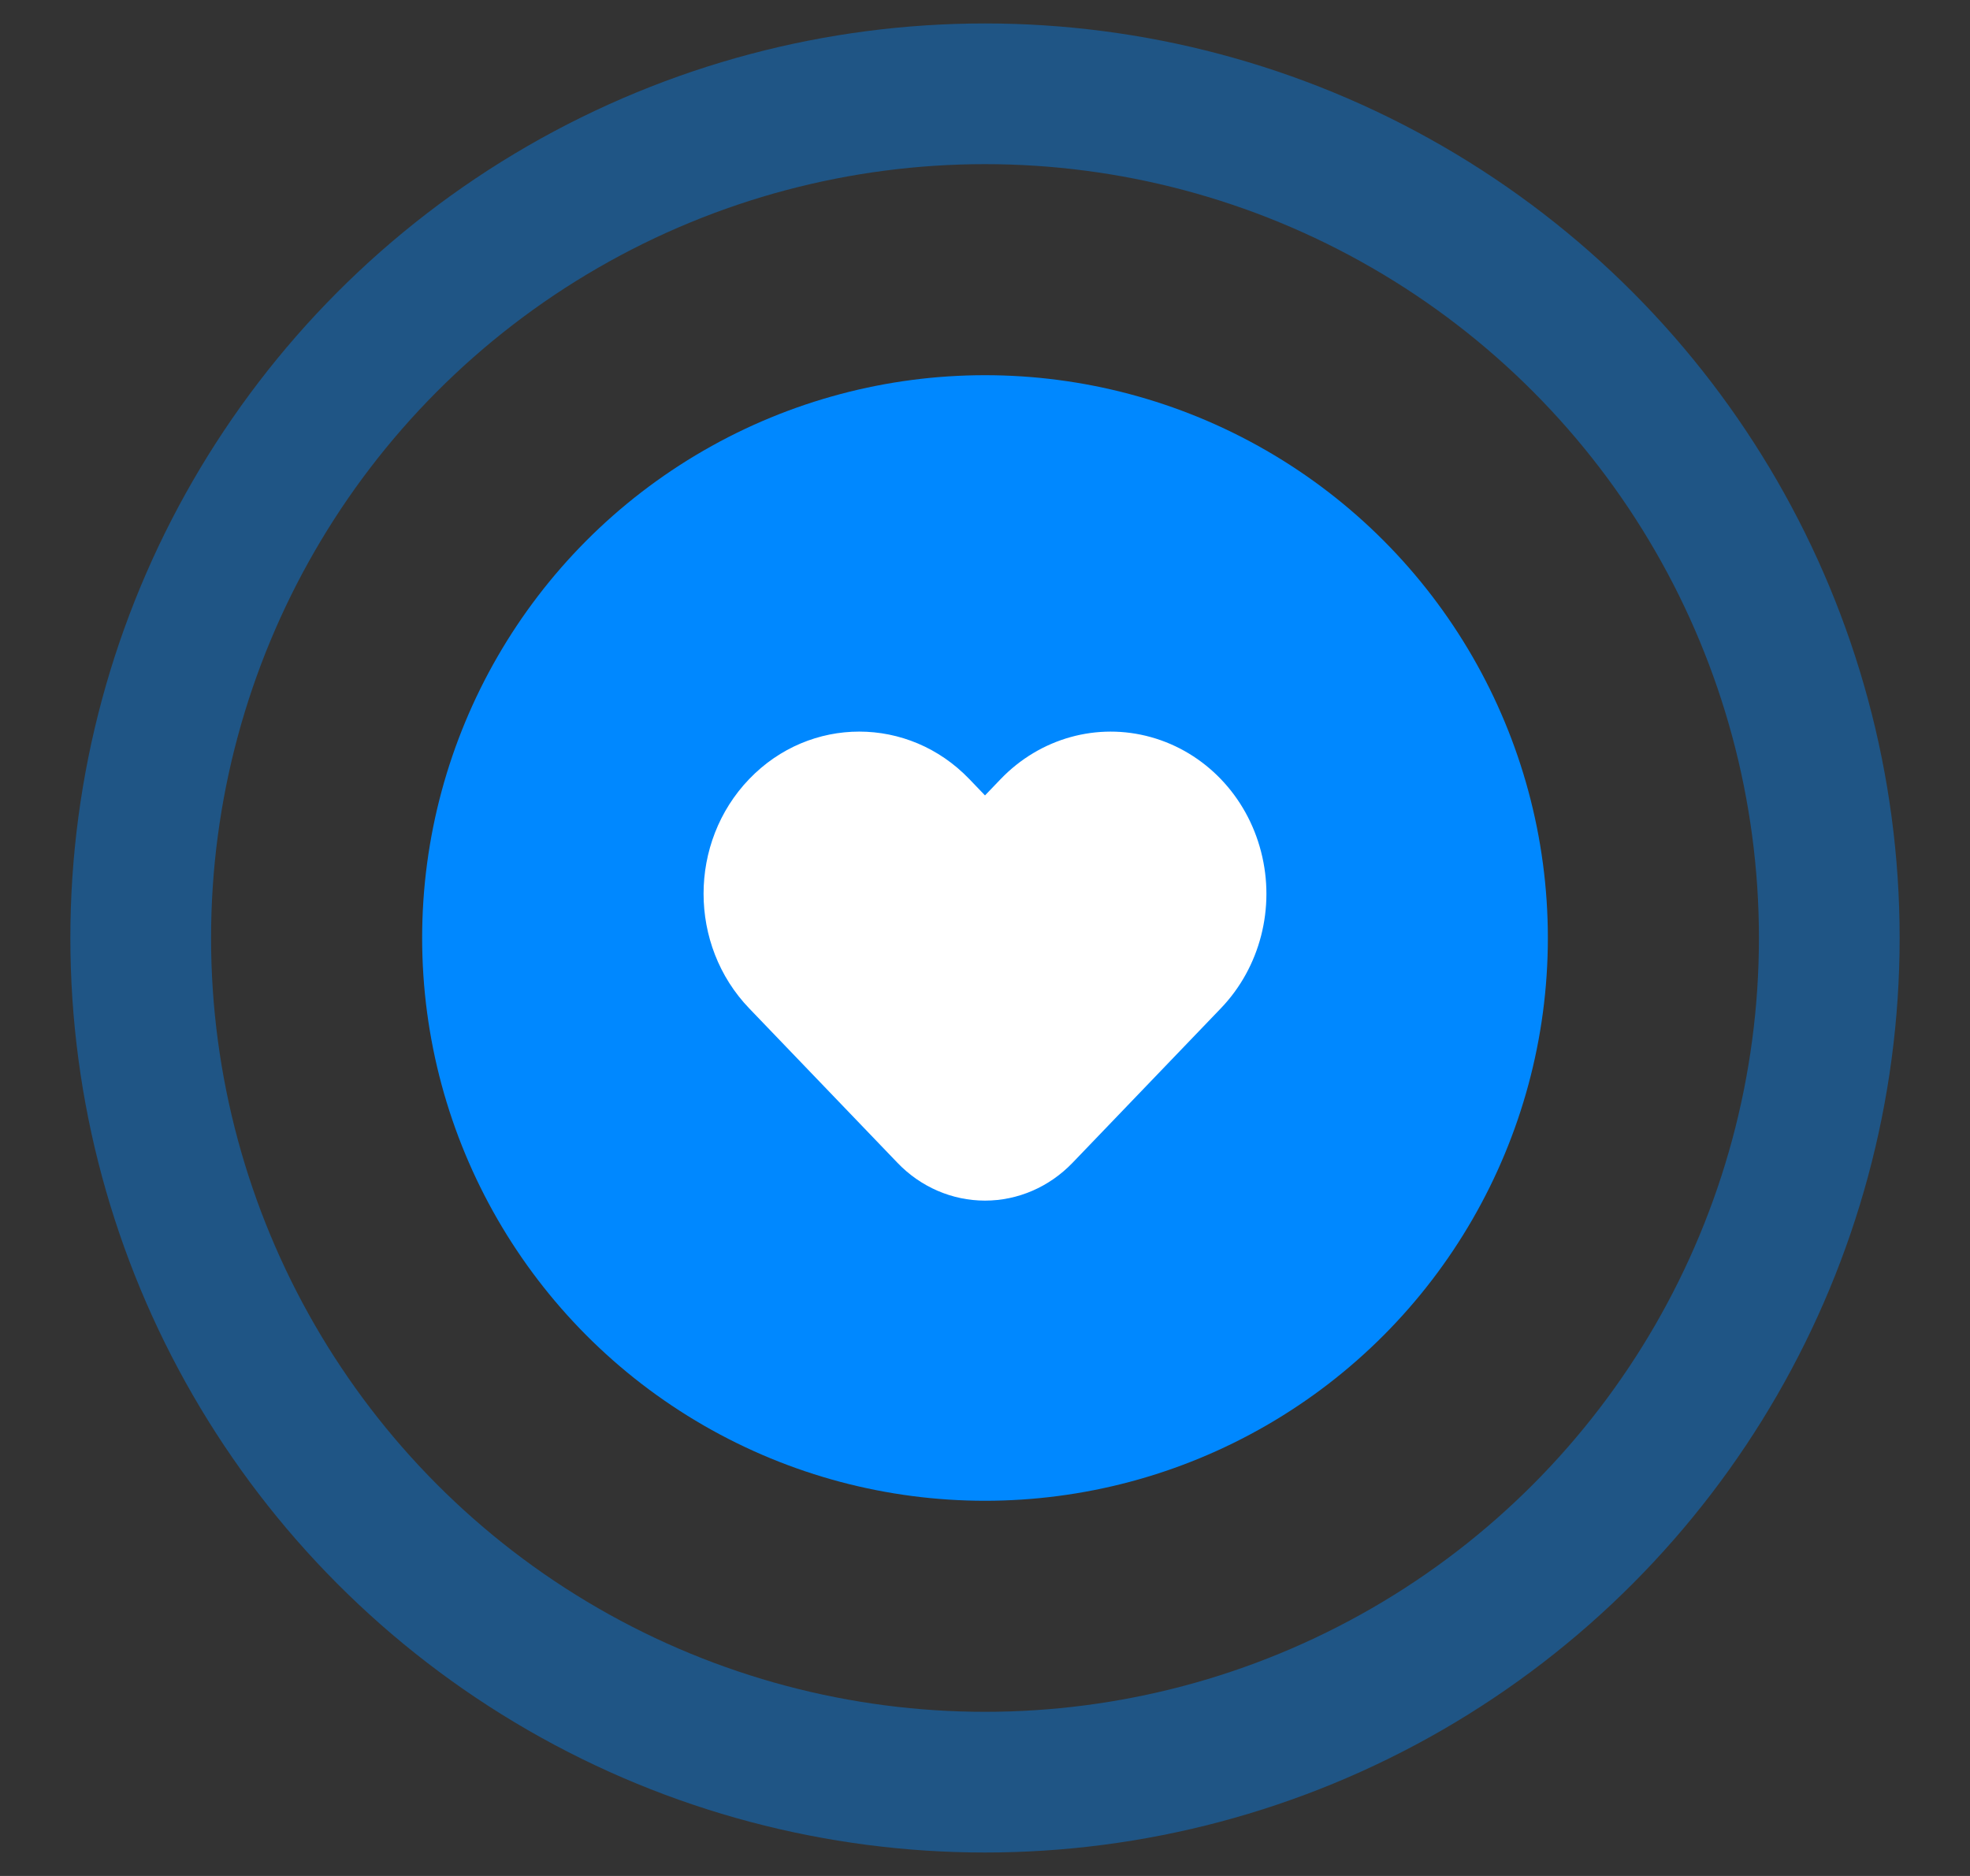 <svg width="21" height="20" viewBox="0 0 21 20" fill="none" xmlns="http://www.w3.org/2000/svg">
<rect x="0" y="0" width="21" height="20" fill="#333333" stroke="none"/>
<circle cx="10.5" cy="10" r="9" stroke="#0088FF" stroke-opacity="0.4" stroke-width="1.5" stroke-linecap="round" stroke-linejoin="round"/>
<circle cx="10.5" cy="10" r="6" fill="#0088FF"/>
<path fill-rule="evenodd" clip-rule="evenodd" d="M11.433 12.397C11.185 12.655 10.85 12.8 10.5 12.8C10.15 12.8 9.814 12.655 9.567 12.397L7.986 10.75C7.338 10.075 7.338 8.981 7.986 8.306C8.634 7.631 9.685 7.631 10.333 8.306L10.5 8.48L10.667 8.306C11.087 7.869 11.697 7.699 12.27 7.859C12.843 8.019 13.29 8.484 13.443 9.081C13.597 9.677 13.433 10.314 13.014 10.75L11.433 12.397Z" fill="white"/>
</svg>
